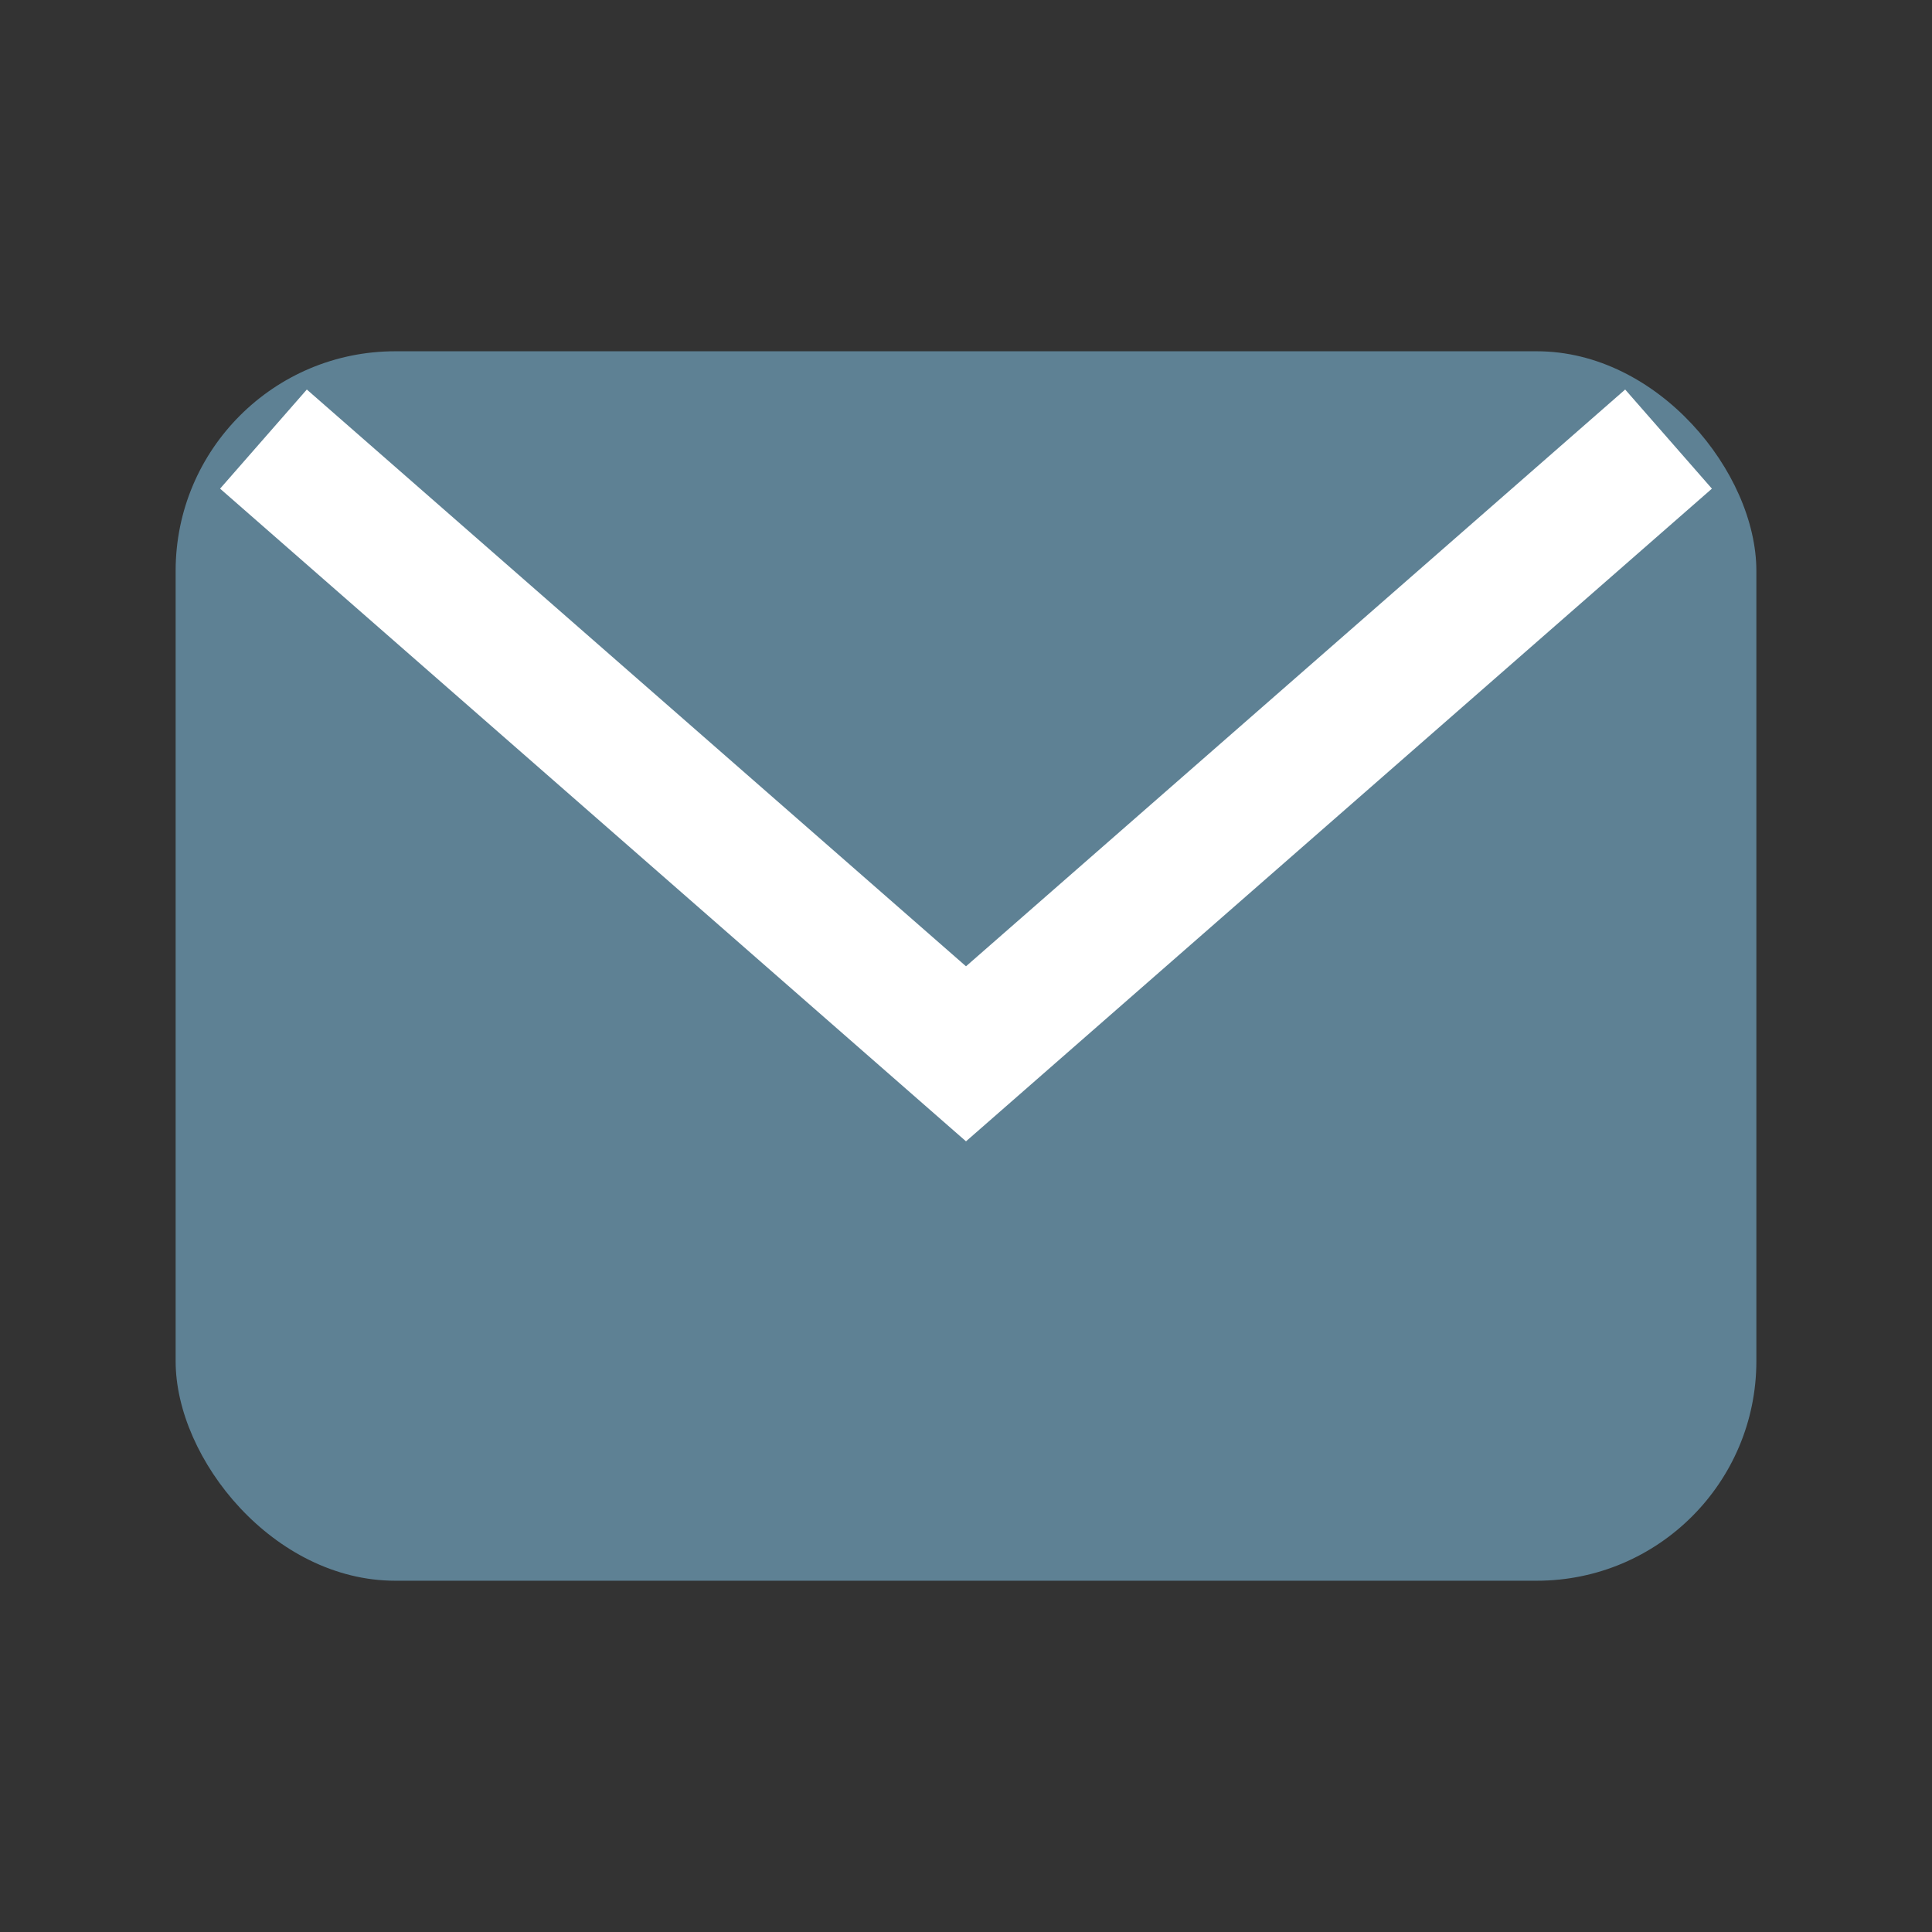 <?xml version="1.0" encoding="UTF-8"?>
<svg xmlns="http://www.w3.org/2000/svg" width="22" height="22" viewBox="0 0 22 22"><rect x="0" y="0" width="22" height="22" fill="#333333" stroke="none"/><rect x="2" y="4" width="18" height="14" rx="2.5" fill="#5E8194"/><path d="M3 5l8 7 8-7" stroke="#fff" stroke-width="1.5" fill="none"/></svg>